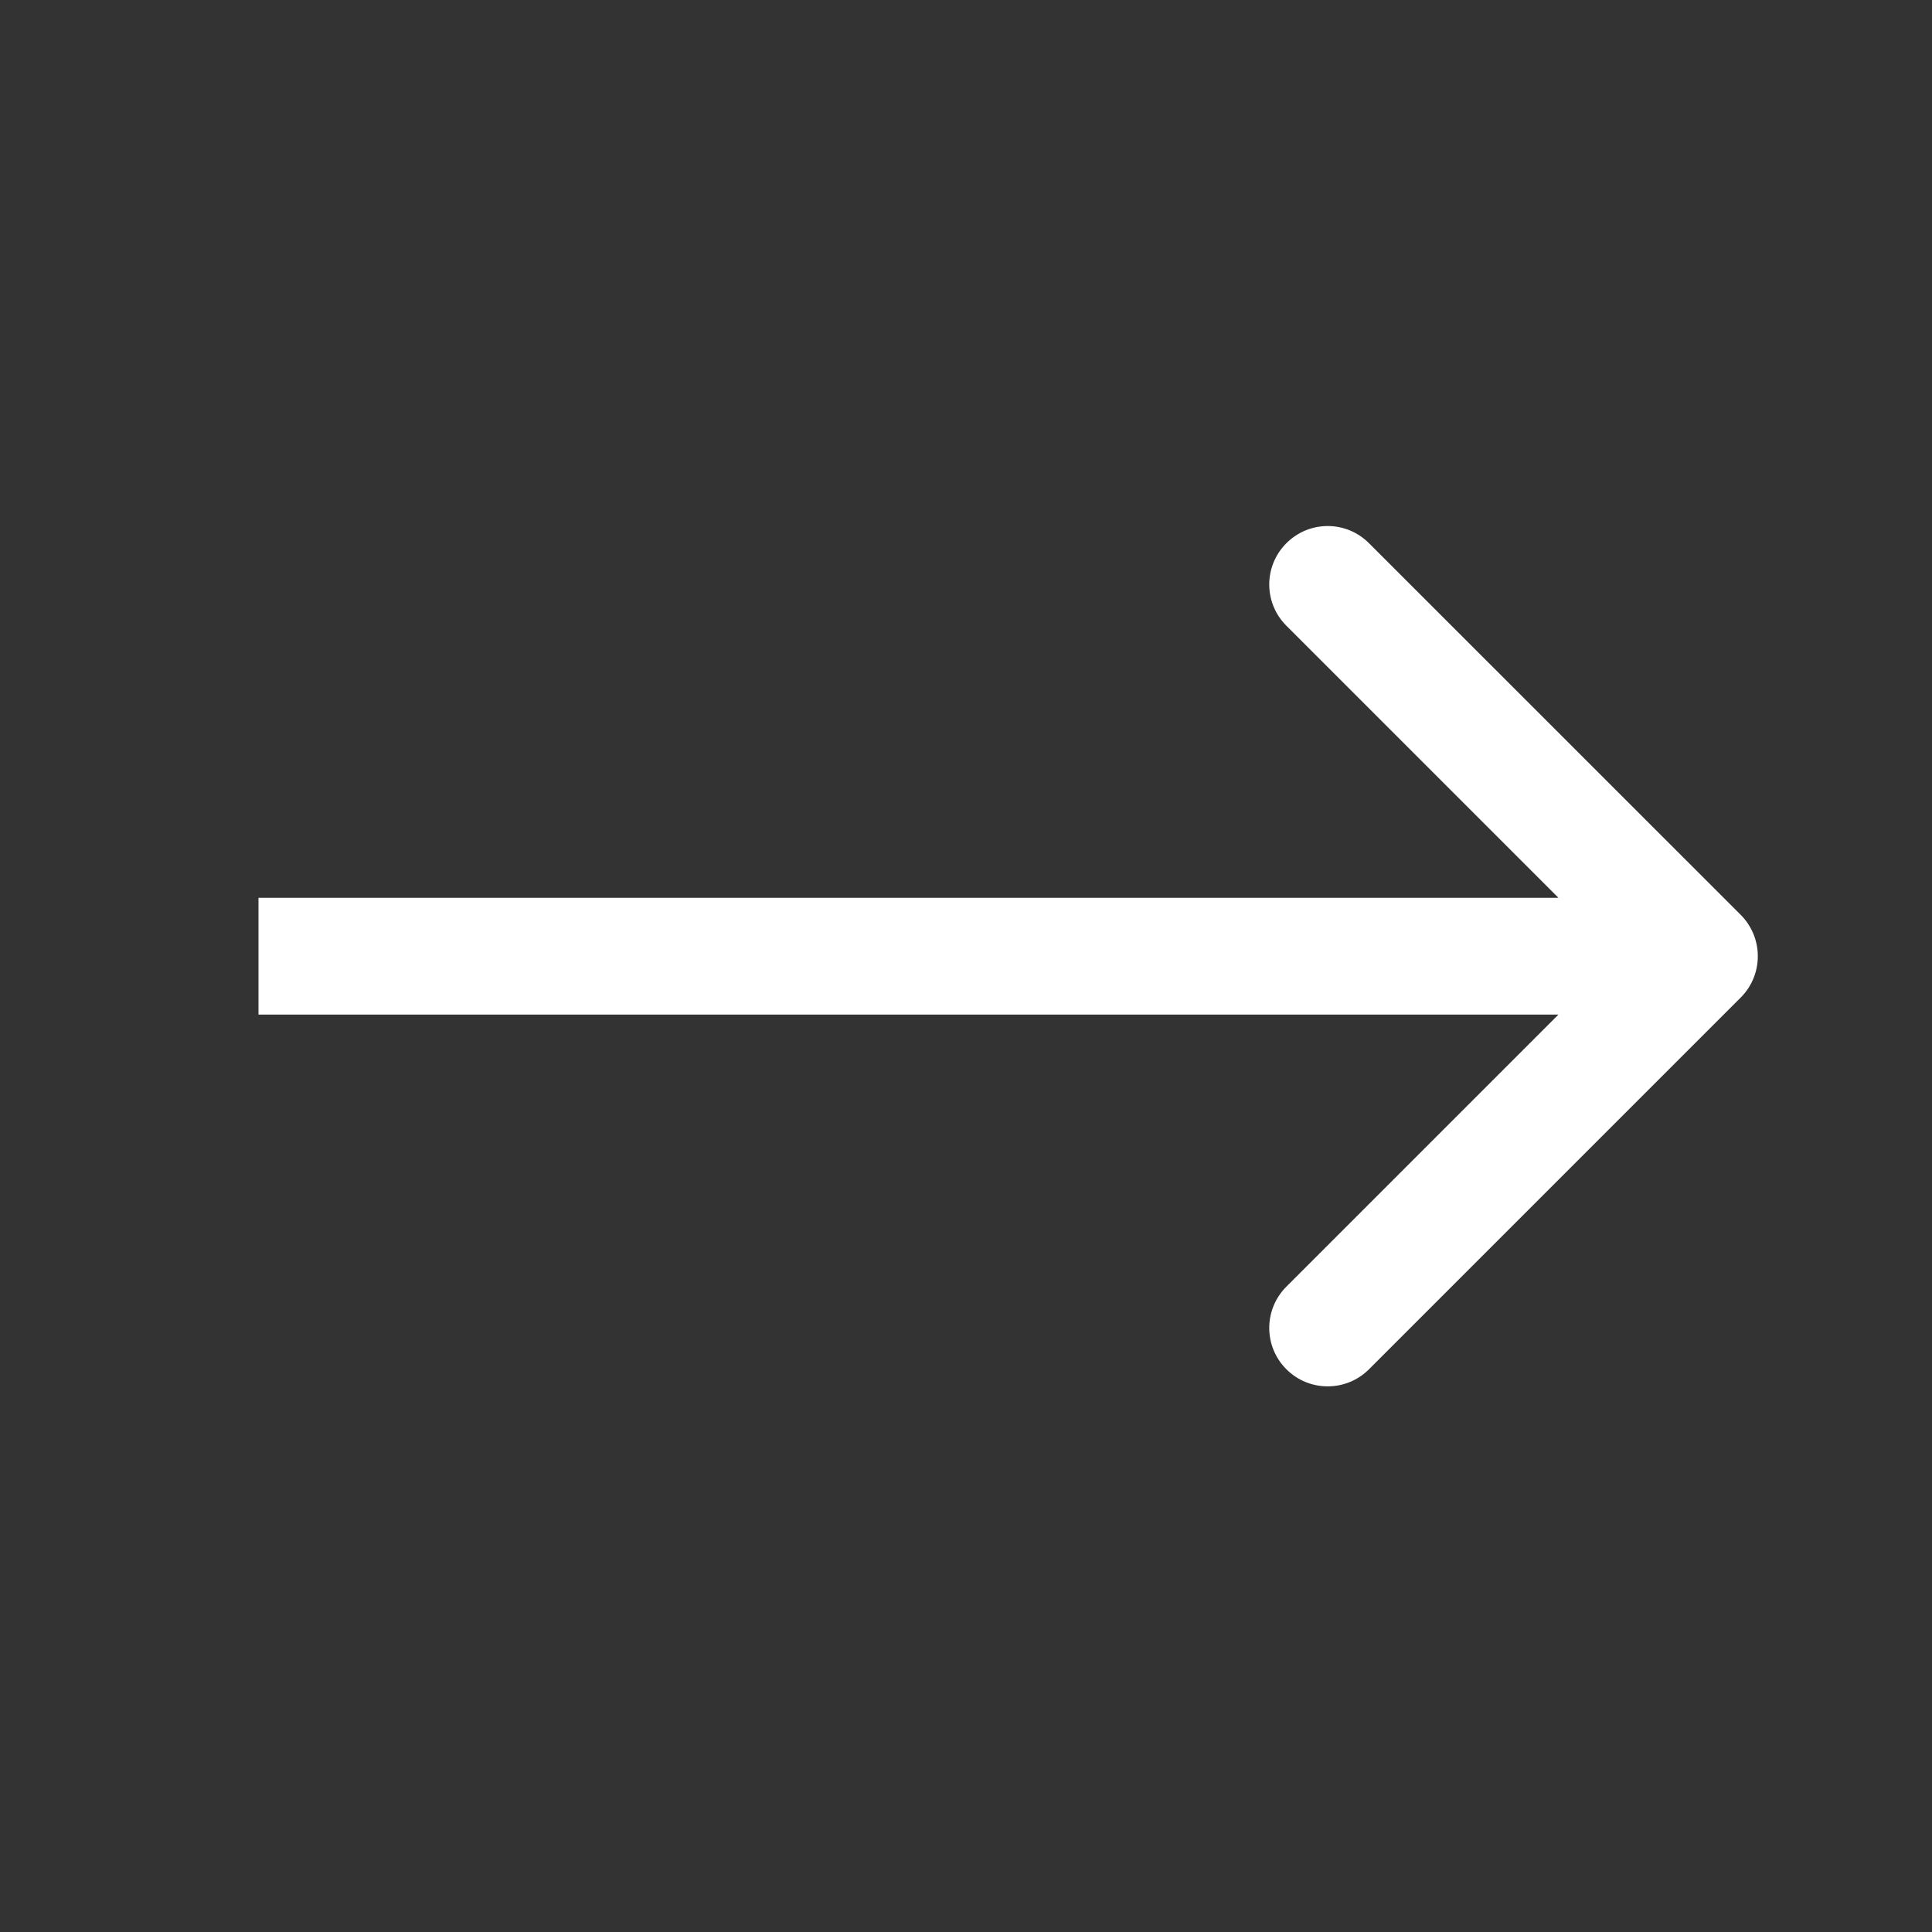 <?xml version="1.0" encoding="UTF-8"?> <svg xmlns="http://www.w3.org/2000/svg" width="19" height="19" viewBox="0 0 19 19" fill="none"><rect x="0" y="0" width="19" height="19" fill="#333333" stroke="none"/><path fill-rule="evenodd" clip-rule="evenodd" d="M13.463 5.342L17.119 8.997C17.343 9.222 17.343 9.586 17.119 9.81L13.463 13.466C13.239 13.69 12.875 13.69 12.651 13.466C12.426 13.242 12.426 12.878 12.651 12.653L15.326 9.978H2.542V8.829H15.326L12.651 6.154C12.426 5.93 12.426 5.566 12.651 5.342C12.875 5.117 13.239 5.117 13.463 5.342Z" fill="white"></path></svg> 